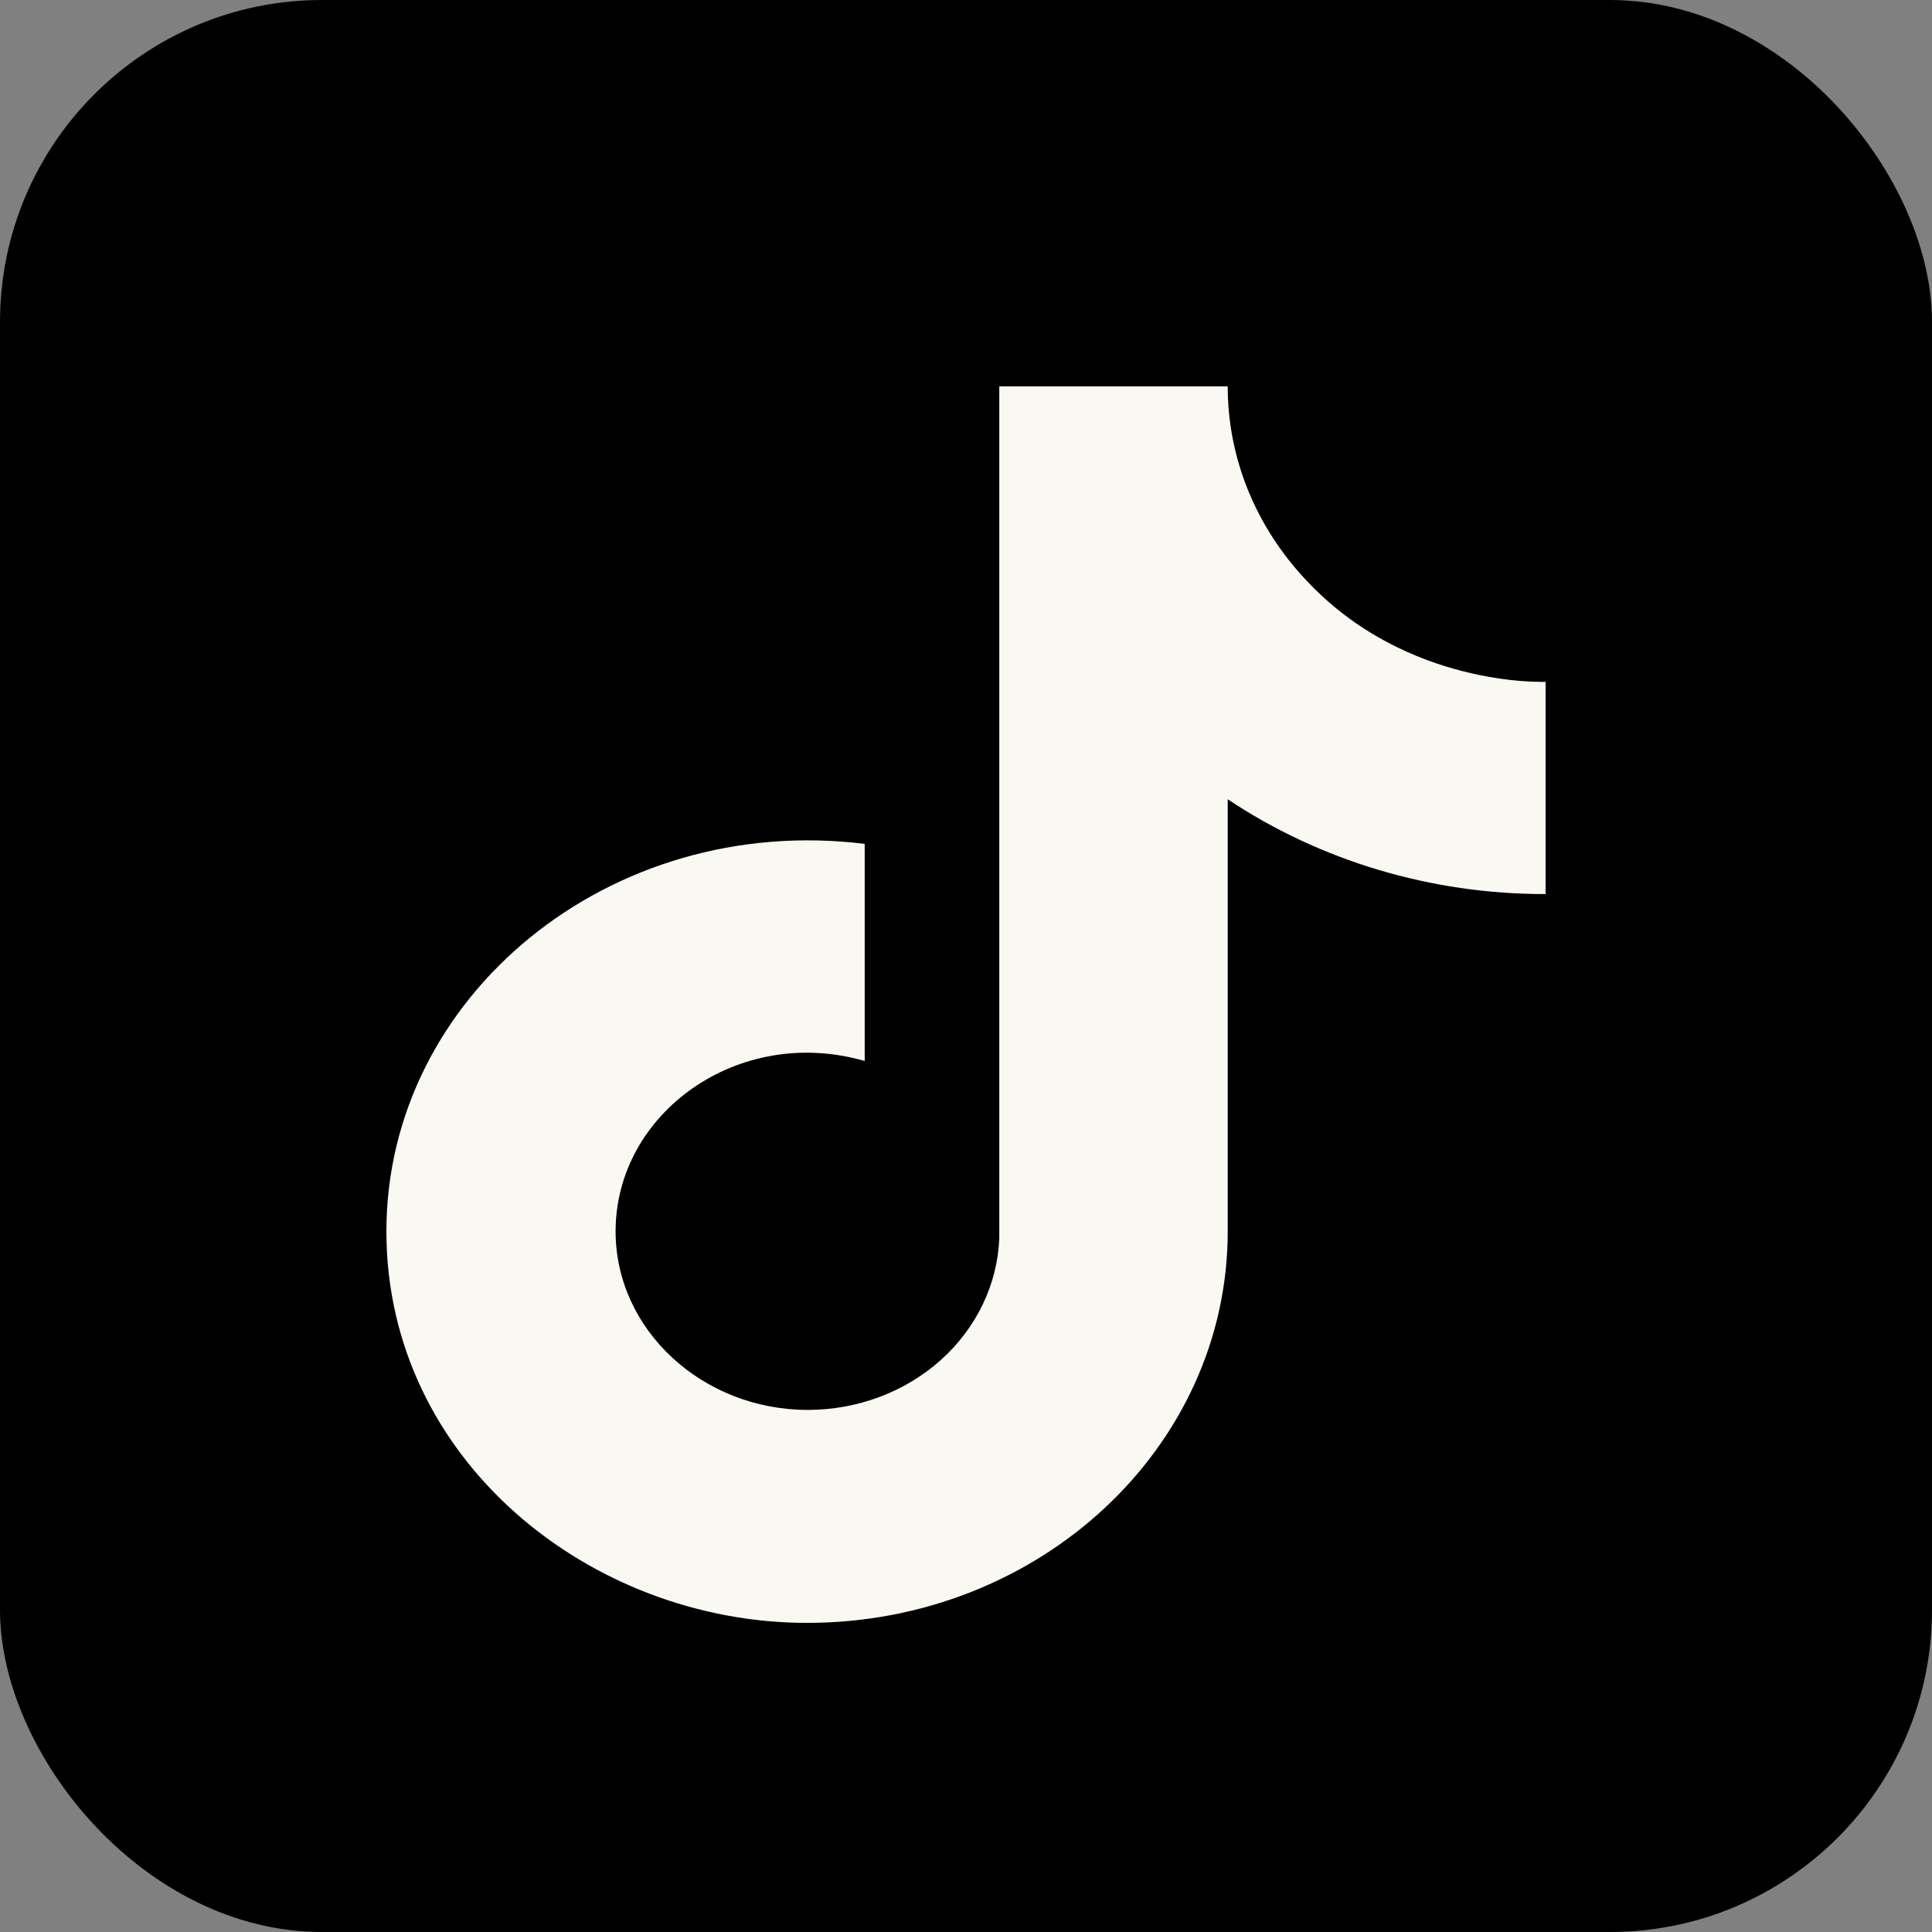 <svg width="30" height="30" viewBox="0 0 30 30" fill="none" xmlns="http://www.w3.org/2000/svg">
<rect x="0" y="0" width="30" height="30" fill="#808080" stroke="none"/>
<rect width="30" height="30" rx="5" fill="black"/>
<path d="M20.281 9.008C19.496 8.176 19.063 7.107 19.064 6H15.517V19.227C15.489 19.942 15.164 20.62 14.609 21.118C14.055 21.615 13.314 21.893 12.543 21.893C10.913 21.893 9.559 20.656 9.559 19.12C9.559 17.285 11.464 15.909 13.427 16.475V13.104C9.467 12.613 6 15.472 6 19.12C6 22.672 9.168 25.2 12.532 25.2C16.137 25.2 19.064 22.48 19.064 19.12V12.411C20.502 13.37 22.229 13.886 24 13.883V10.587C24 10.587 21.842 10.683 20.281 9.008Z" fill="#FAF8F2"/>
</svg>
